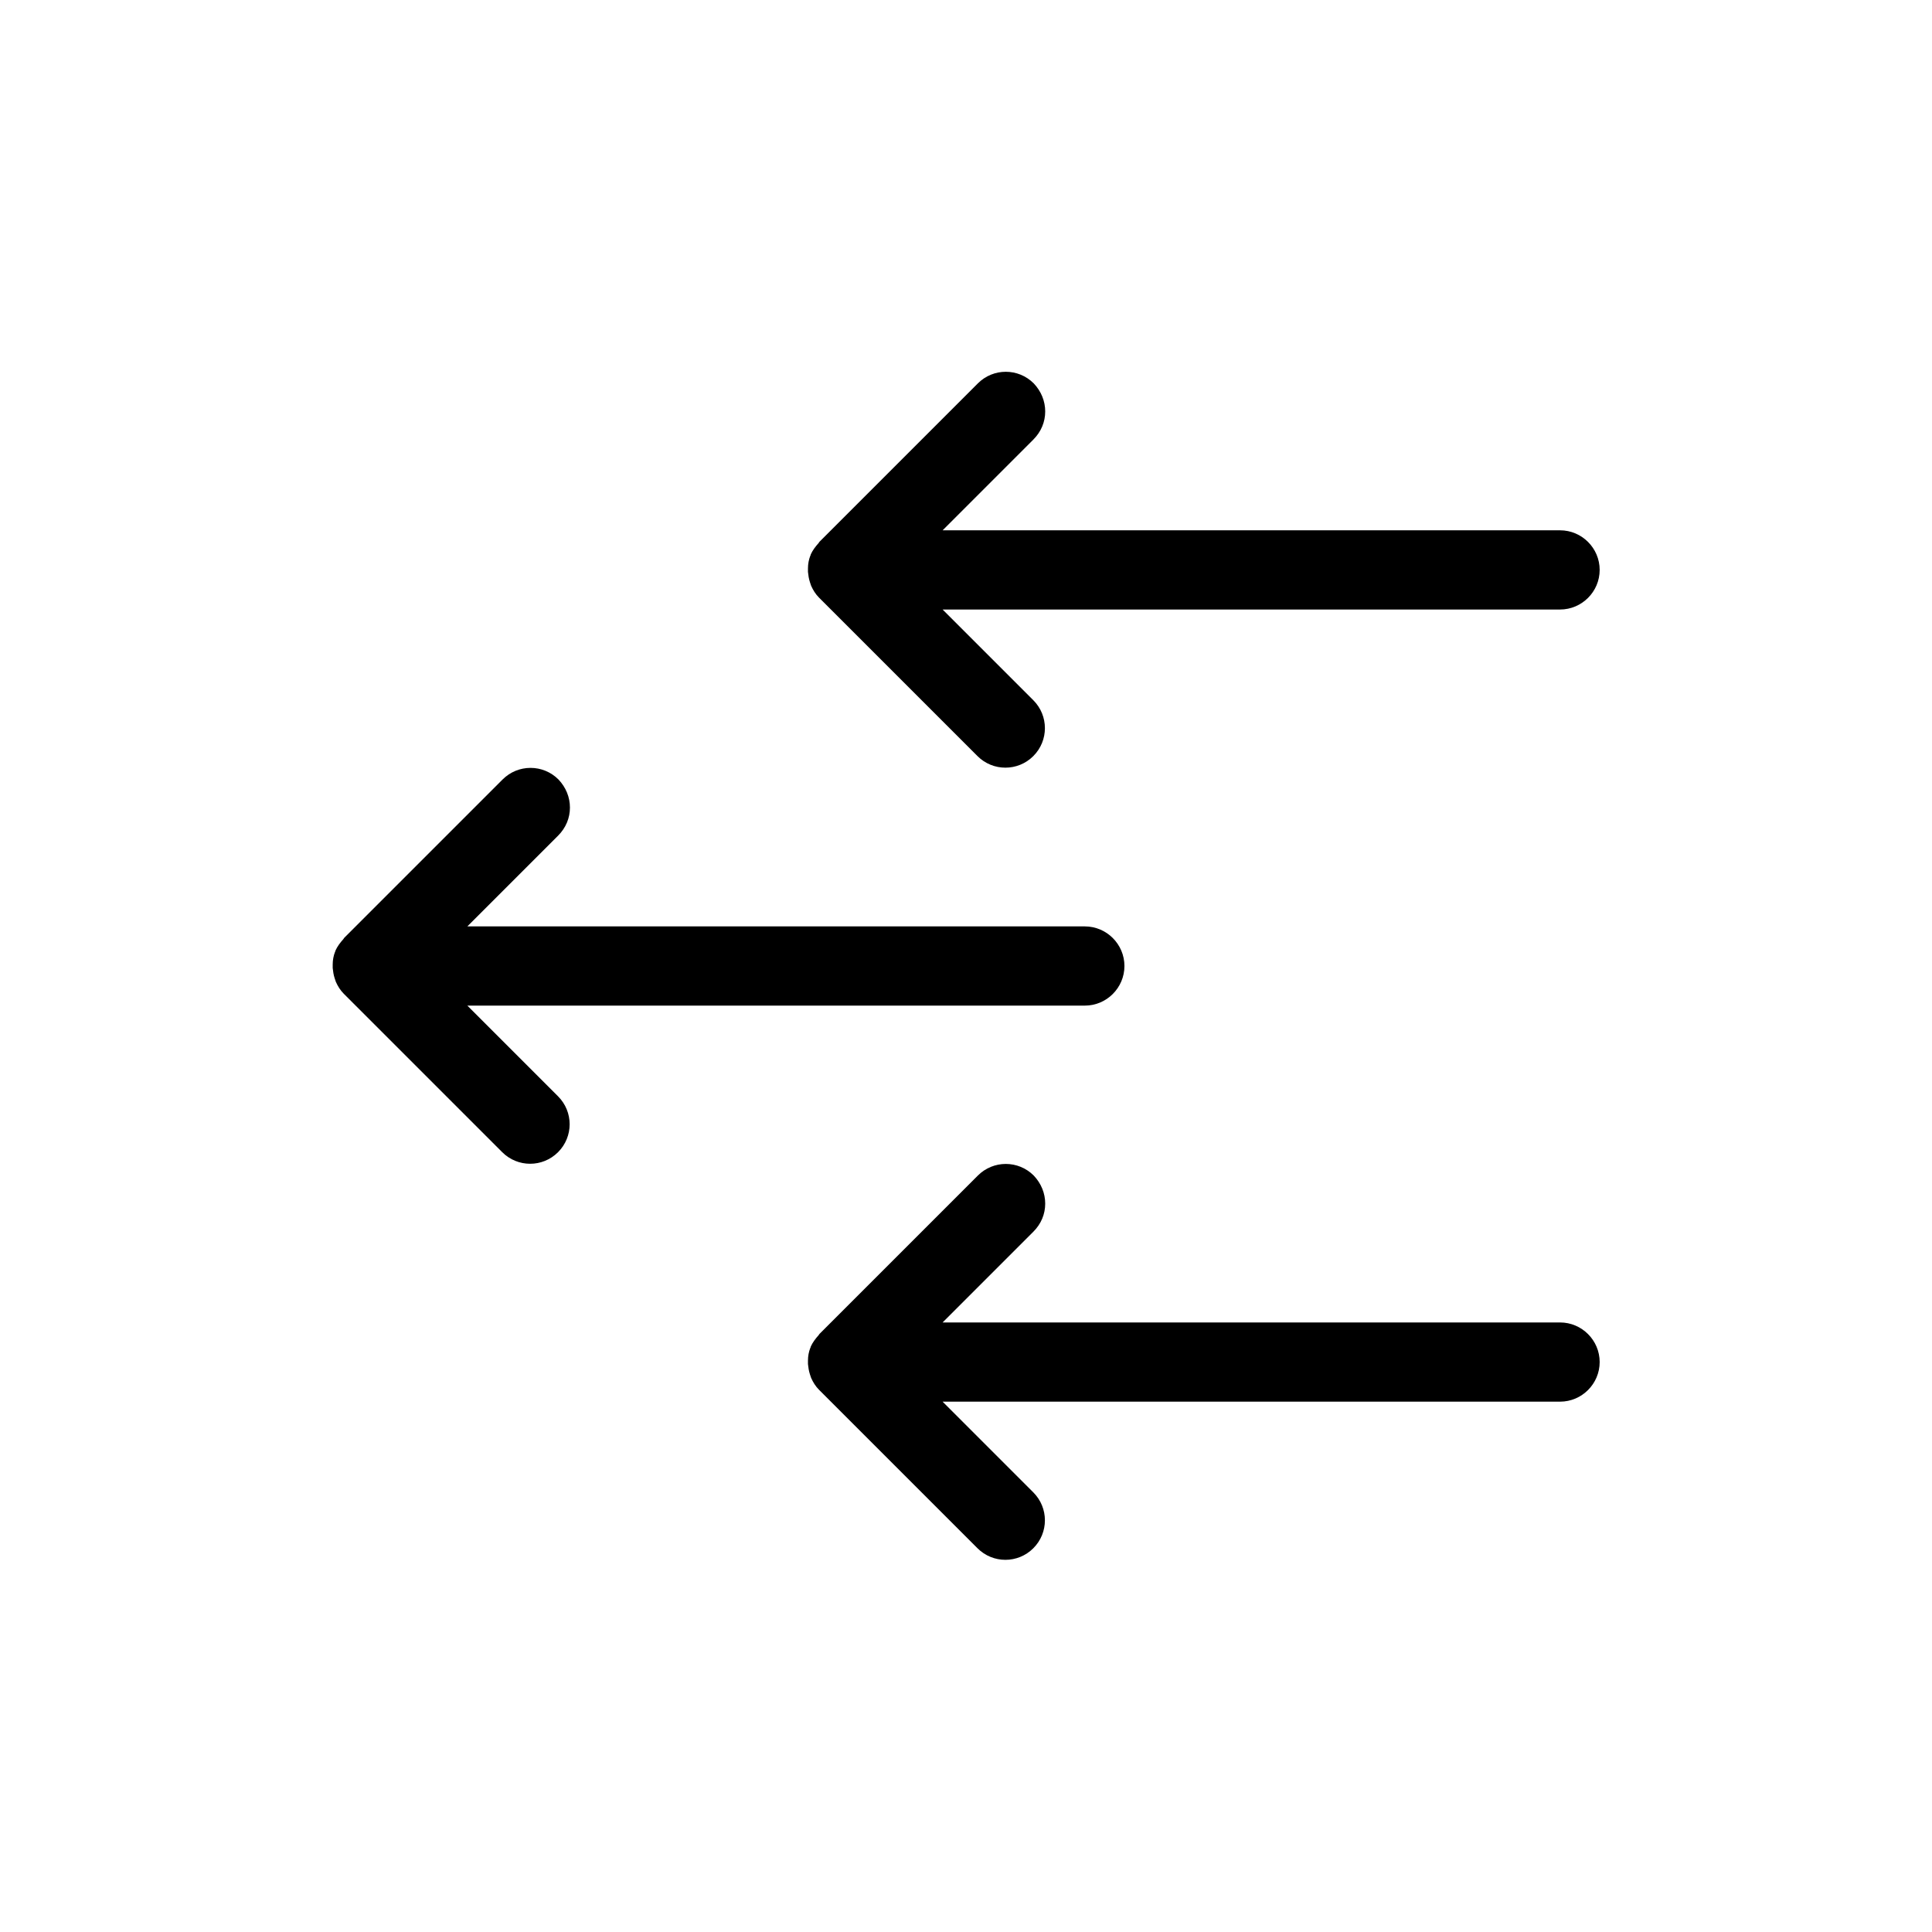 <?xml version="1.0" encoding="UTF-8"?>
<!-- Uploaded to: SVG Repo, www.svgrepo.com, Generator: SVG Repo Mixer Tools -->
<svg fill="#000000" width="800px" height="800px" version="1.1" viewBox="144 144 512 512" xmlns="http://www.w3.org/2000/svg">
 <g>
  <path d="m567.93 504.96c0-5.773-4.723-10.496-10.496-10.496h-163.63l24.035-24.035c2.102-2.098 3.152-4.723 3.152-7.449 0-2.731-1.051-5.352-3.043-7.453-4.094-4.094-10.707-4.094-14.801 0l-41.984 41.984c-0.105 0.105-0.105 0.211-0.211 0.316-0.84 0.945-1.574 1.891-2.098 3.043 0 0.105 0 0.211-0.105 0.316-0.418 1.051-0.629 2.203-0.629 3.359v0.945c0.105 0.945 0.211 1.785 0.523 2.731 0.105 0.316 0.211 0.629 0.316 0.945 0.523 1.156 1.156 2.203 2.098 3.148l41.984 41.984c4.094 4.094 10.707 4.094 14.801 0s4.094-10.707 0-14.801l-24.039-24.043h163.63c5.773 0 10.496-4.723 10.496-10.496z"/>
  <path d="m295.04 358.02c0-2.731-1.051-5.352-3.043-7.453-4.094-4.094-10.707-4.094-14.801 0l-41.984 41.984c-0.105 0.105-0.105 0.211-0.211 0.316-0.84 0.945-1.574 1.891-2.098 3.043 0 0.105 0 0.211-0.105 0.316-0.418 1.051-0.629 2.203-0.629 3.359v0.945c0.105 0.945 0.211 1.785 0.523 2.731 0.105 0.316 0.211 0.629 0.316 0.945 0.523 1.156 1.156 2.203 2.098 3.148l41.984 41.984c4.094 4.094 10.707 4.094 14.801 0s4.094-10.707 0-14.801l-24.039-24.039h163.64c5.773 0 10.496-4.723 10.496-10.496s-4.723-10.496-10.496-10.496h-163.64l24.035-24.035c2.102-2.102 3.152-4.727 3.152-7.453z"/>
  <path d="m420.99 253.05c0-2.731-1.051-5.352-3.043-7.453-4.094-4.094-10.707-4.094-14.801 0l-41.984 41.984c-0.105 0.105-0.105 0.211-0.211 0.316-0.84 0.945-1.574 1.891-2.098 3.043 0 0.105 0 0.211-0.105 0.316-0.418 1.051-0.629 2.203-0.629 3.359v0.945c0.105 0.945 0.211 1.785 0.523 2.731 0.105 0.316 0.211 0.629 0.316 0.945 0.523 1.156 1.156 2.203 2.098 3.148l41.984 41.984c4.094 4.094 10.707 4.094 14.801 0s4.094-10.707 0-14.801l-24.039-24.039h163.63c5.773 0 10.496-4.723 10.496-10.496 0-5.773-4.723-10.496-10.496-10.496h-163.63l24.035-24.035c2.102-2.102 3.152-4.727 3.152-7.453z"/>
 </g>
</svg>